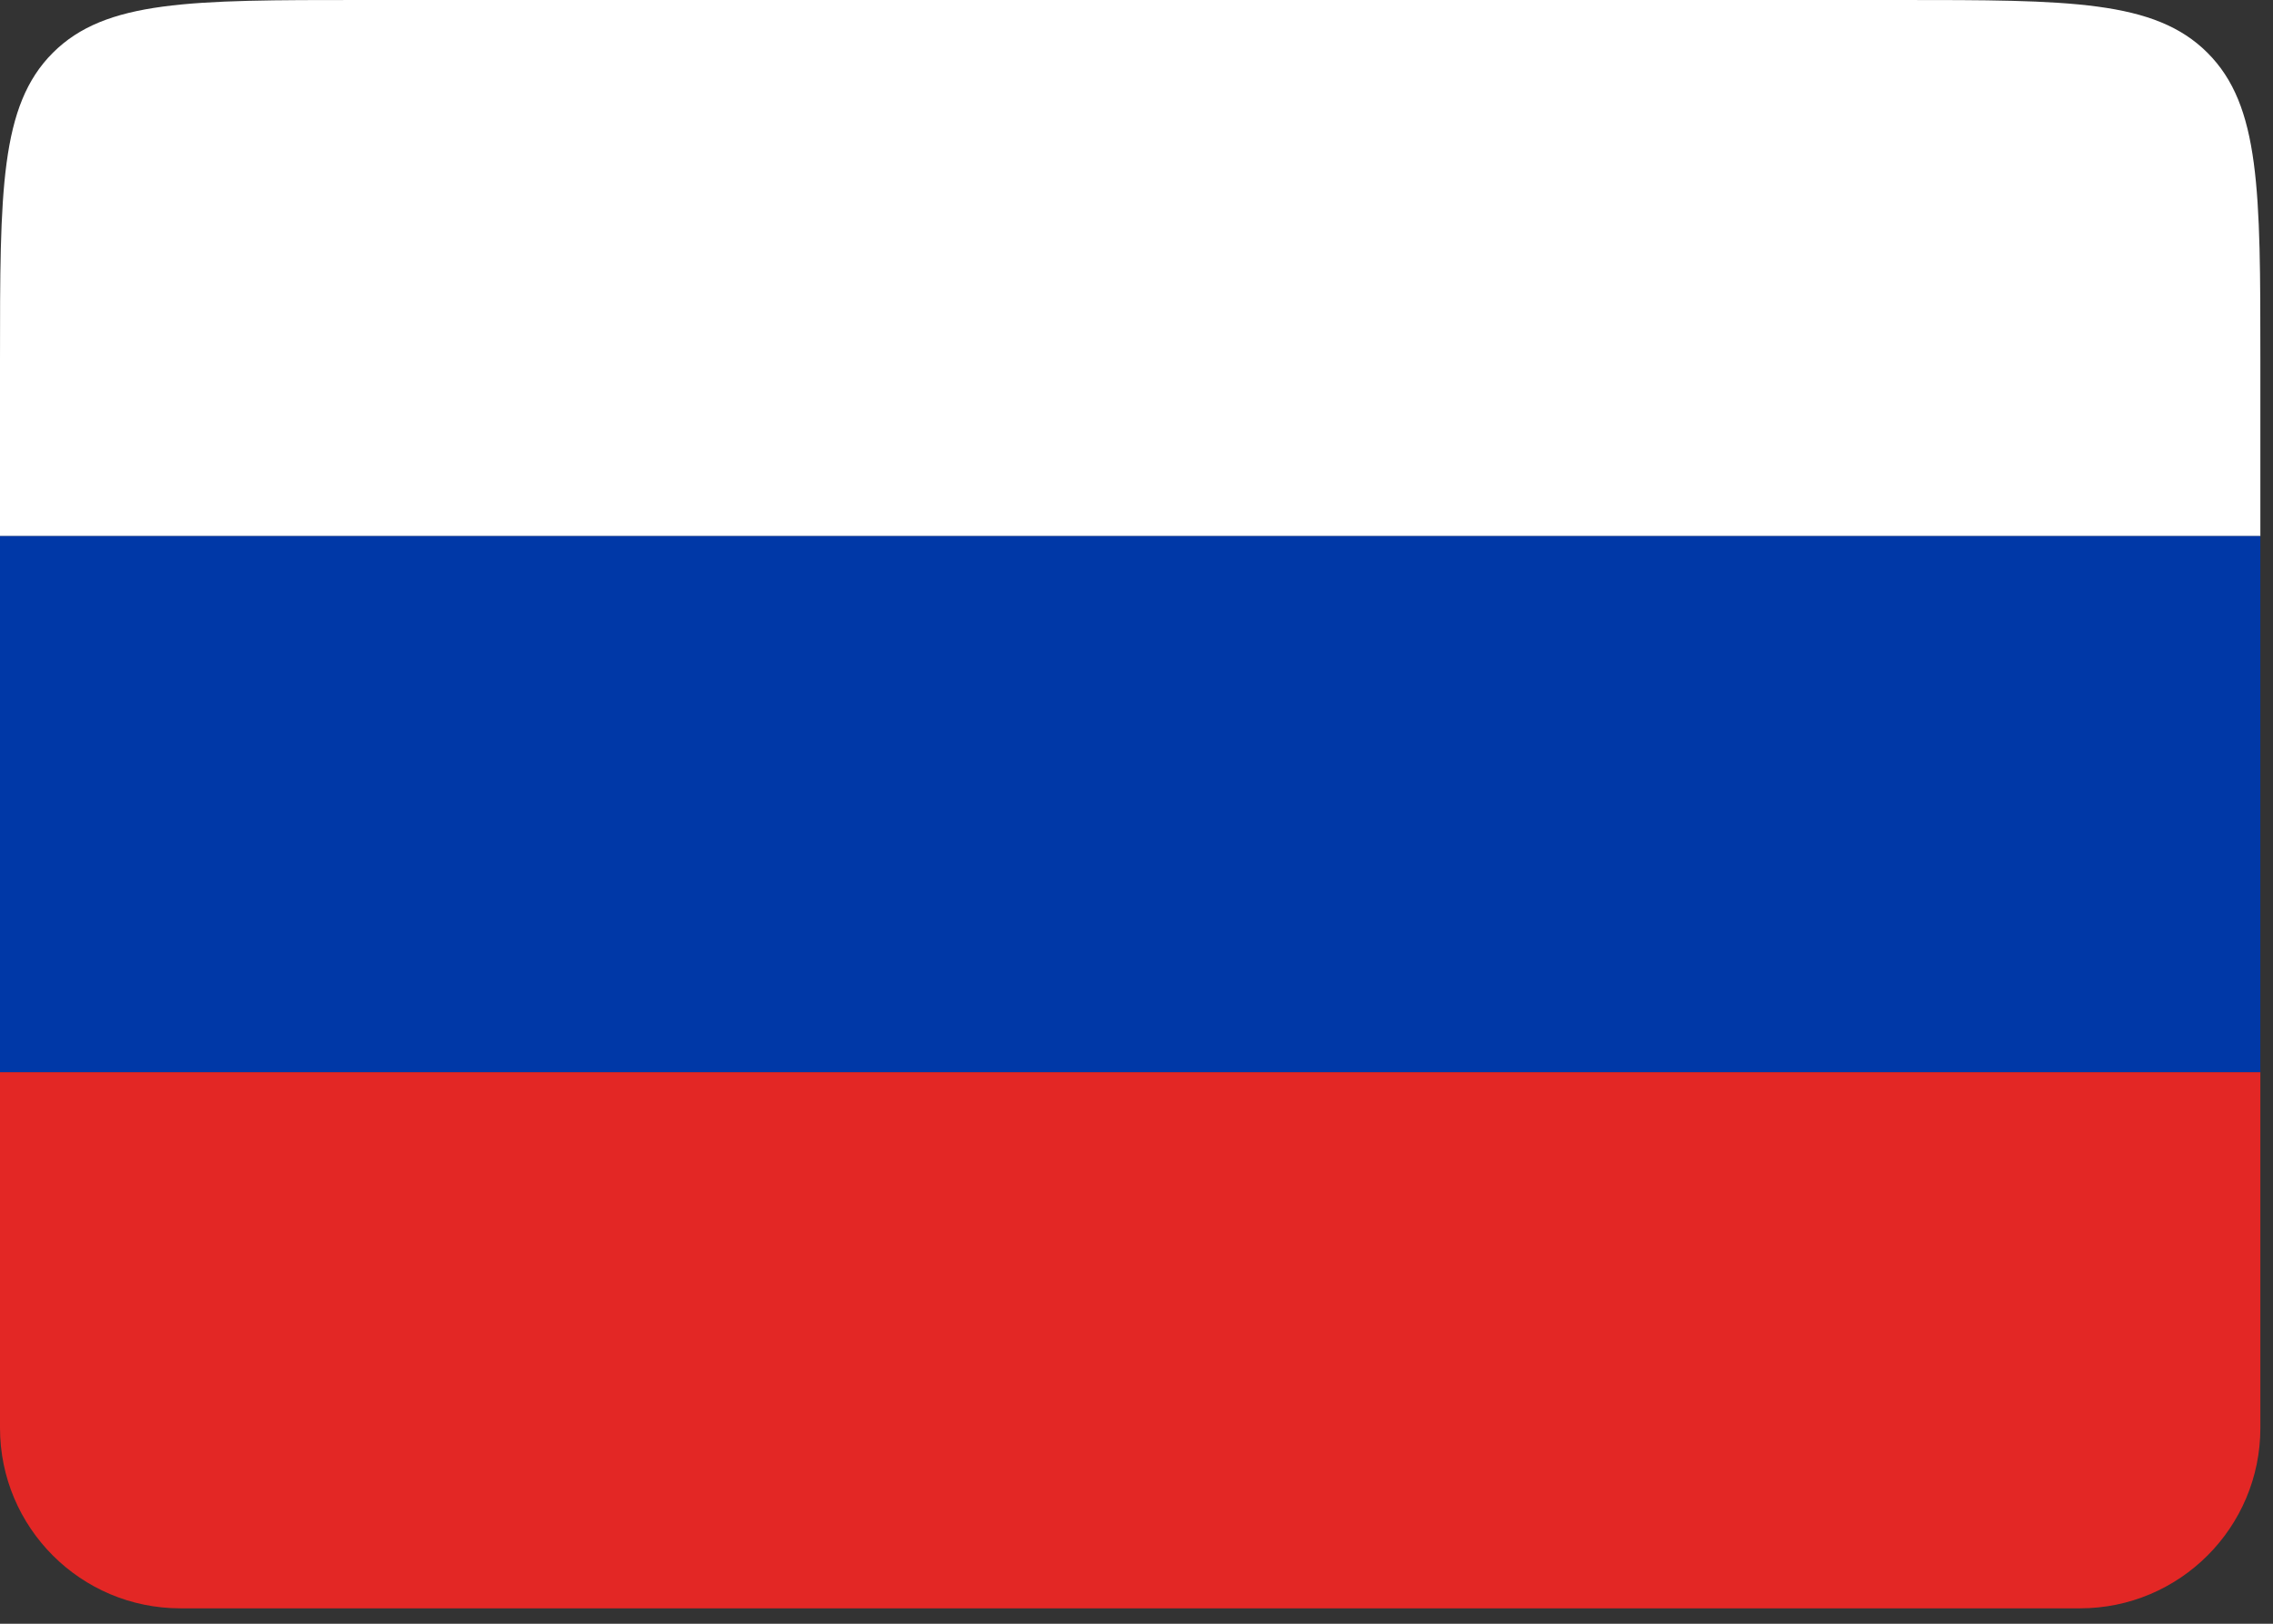 <?xml version="1.0" encoding="UTF-8"?> <svg xmlns="http://www.w3.org/2000/svg" width="63" height="45" viewBox="0 0 63 45" fill="none"><rect x="0" y="0" width="63" height="45" fill="#333333" stroke="none"/> <path d="M0 10C0 5.286 0 2.929 1.464 1.464C2.929 0 5.286 0 10 0H52.65C57.364 0 59.721 0 61.185 1.464C62.65 2.929 62.65 5.286 62.65 10V14.858H0V10Z" fill="white"></path> <rect y="14.858" width="62.65" height="14.858" fill="#0038A7"></rect> <path d="M0 29.716H62.65V39.573C62.65 42.335 60.411 44.573 57.65 44.573H5C2.239 44.573 0 42.335 0 39.573V29.716Z" fill="#E32725"></path> </svg> 